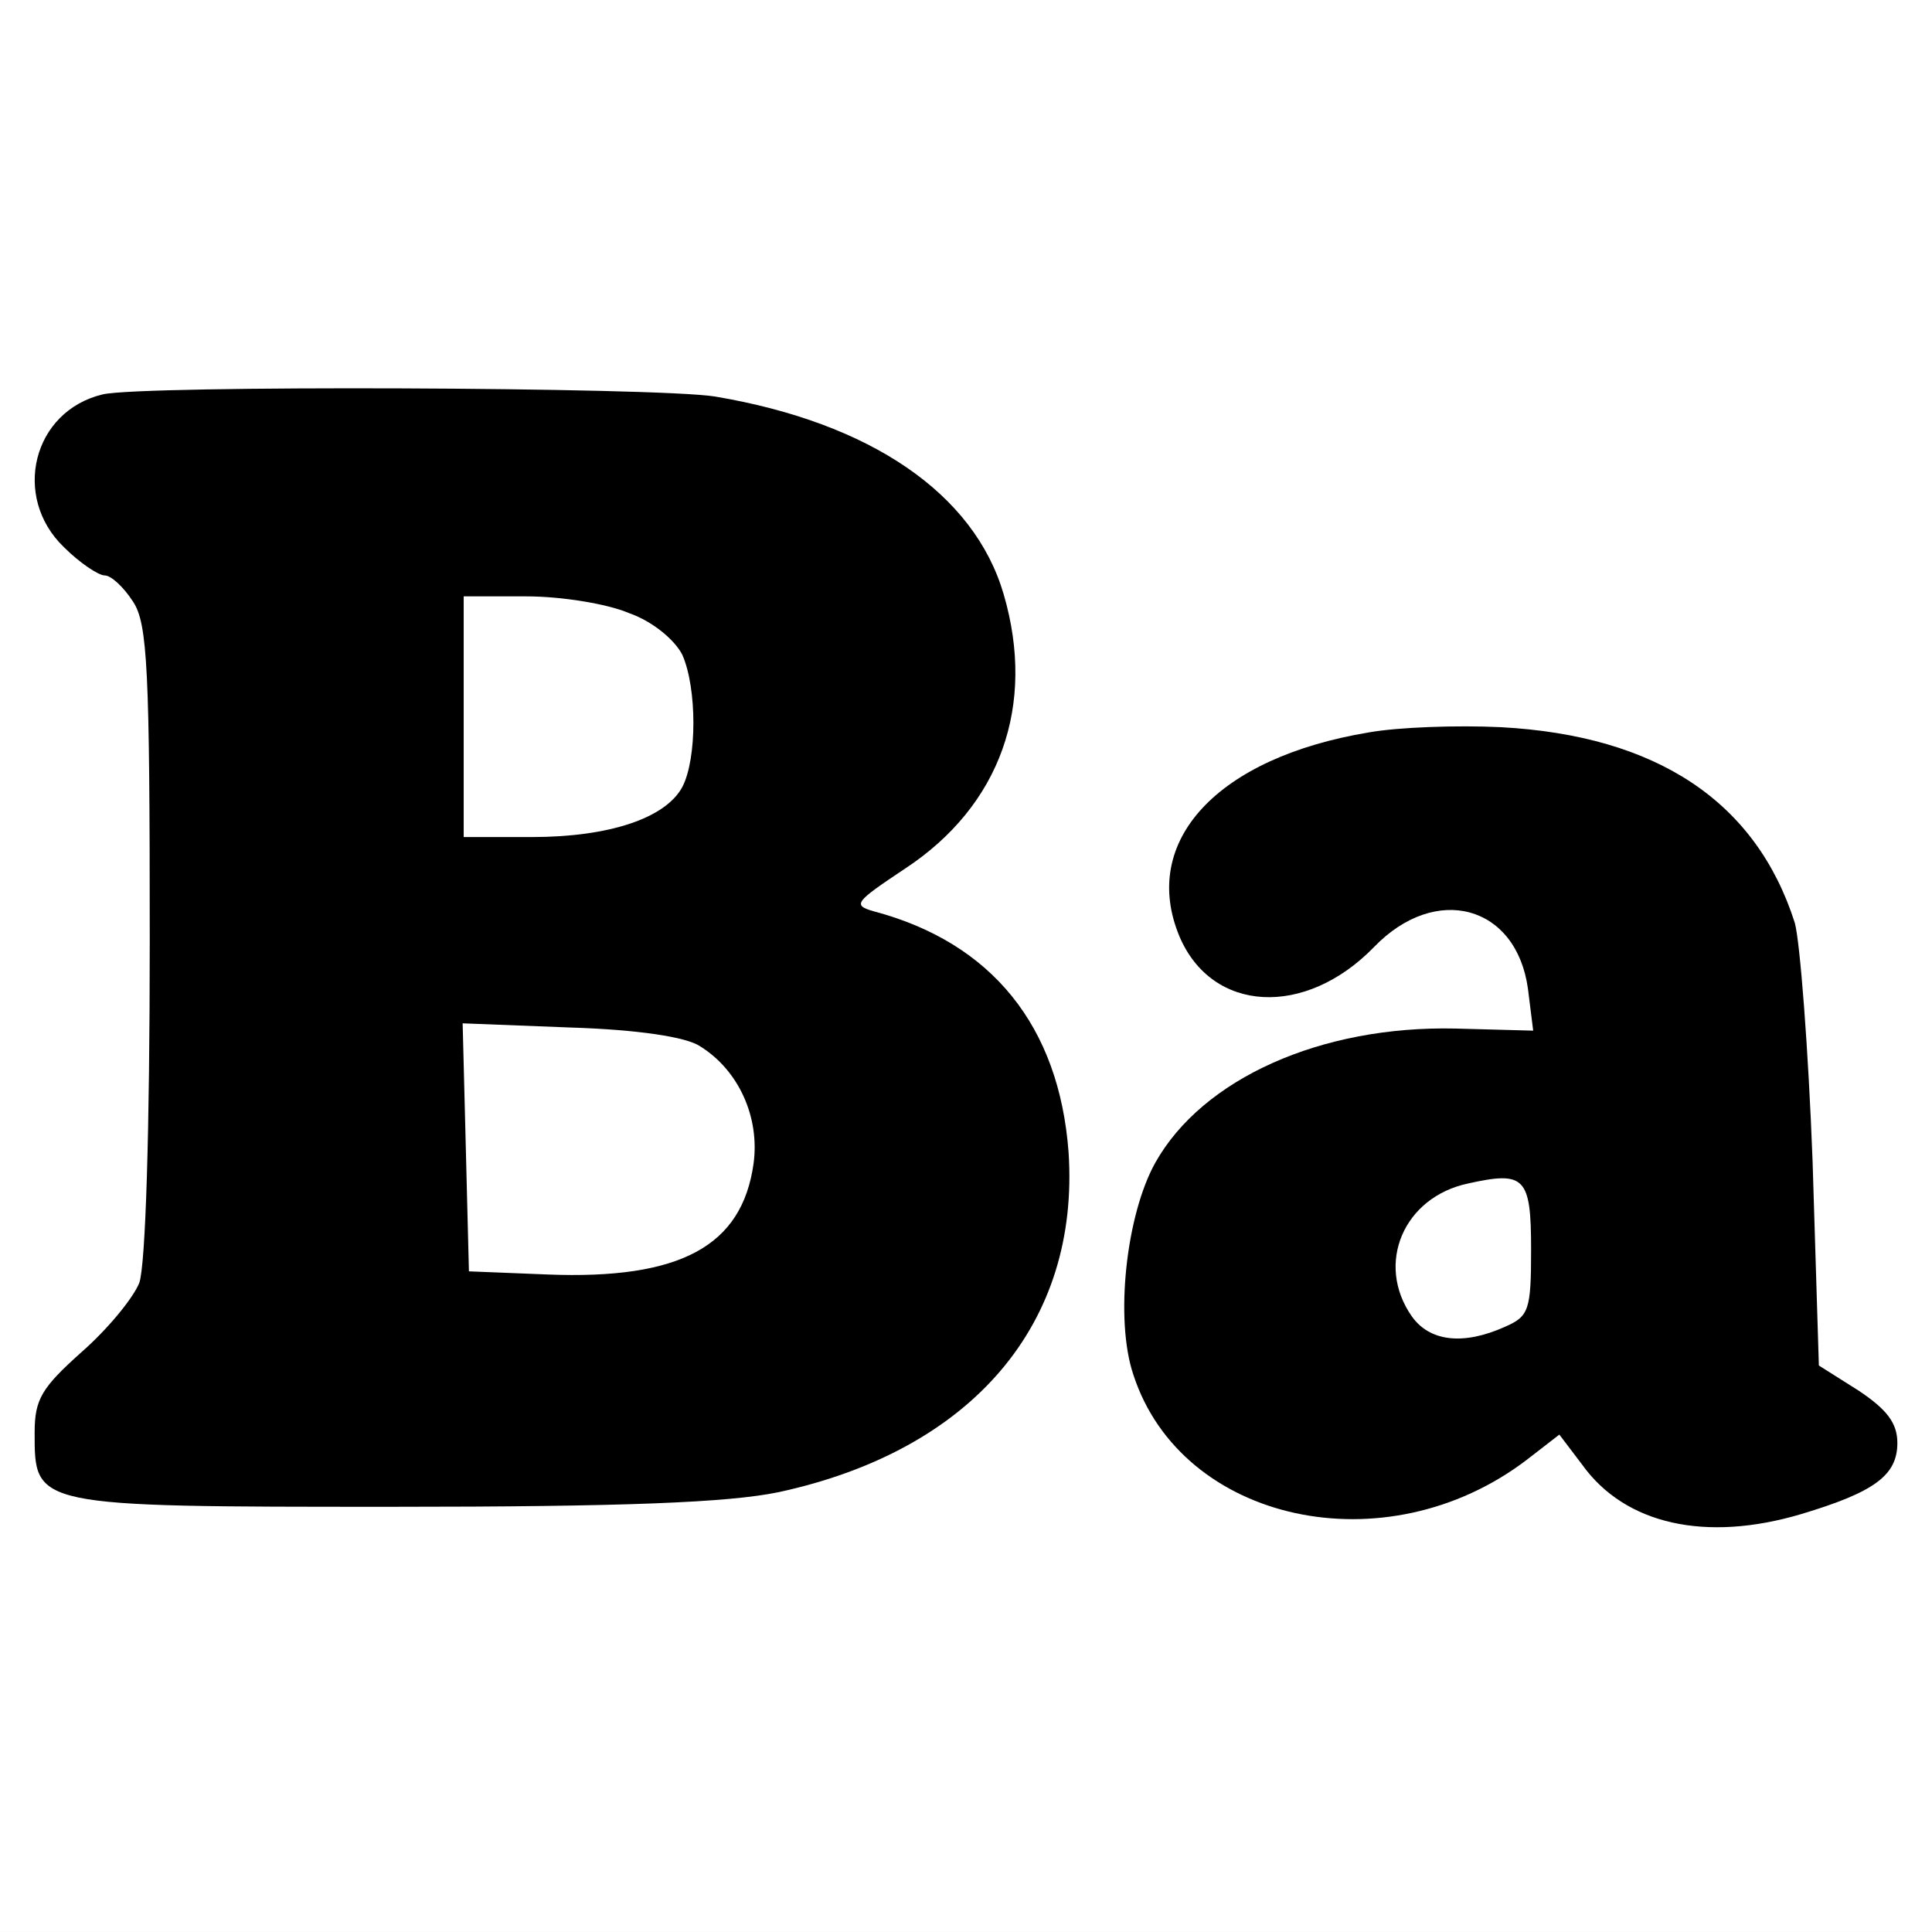 <?xml version="1.0" encoding="UTF-8"?>
<svg width="184.62pt" height="184.62pt" preserveAspectRatio="xMidYMid" version="1.0" viewBox="0 0 184.62 184.62" xmlns="http://www.w3.org/2000/svg">
 <rect x="0" y="0" width="184.62" height="184.62" fill="#808080" stroke="none"/>
 <g transform="translate(1.269 -121.33)">
  <rect transform="translate(4.2391e-7,119.77)" x="-1.269" y="1.558" width="184.62" height="184.62" fill="#fff" stroke-width=".75"/>
  <g transform="translate(2.041 38.668)">
   <path transform="matrix(.1 0 0 -.1 -75 684.65)" d="m815 5643c-67-16-87-98-37-146 15-15 33-27 39-27s18-11 27-25c14-21 16-65 16-324 0-182-4-310-10-327-6-15-31-45-55-66-38-34-45-45-45-77 0-71-2-71 341-71 222 0 322 4 370 14 185 40 288 161 277 325-9 120-73 200-186 230-21 6-18 9 30 41 91 60 125 156 94 262-28 96-127 164-276 189-56 9-548 11-585 2zm503-209c23-8 44-26 51-40 14-32 14-99 0-126-16-30-70-48-144-48h-65v230h60c33 0 77-7 98-16zm68-414c37-23 57-68 51-112-11-79-70-111-197-106l-75 3-3 119-3 118 103-4c64-2 111-9 124-18z"/>
   <path transform="matrix(.1 0 0 -.1 -75 684.65)" d="m2025 5320c-145-24-219-104-181-195 31-73 120-78 186-10 59 61 136 40 147-40l5-40-74 2c-129 3-242-48-287-128-28-50-39-150-21-203 46-141 241-184 376-81l31 24 22-29c41-57 118-74 209-47 70 21 92 37 92 68 0 19-10 32-37 50l-38 24-6 195c-4 107-12 210-17 228-37 116-132 179-281 187-42 2-98 0-126-5zm155-494c0-58-2-64-25-74-40-18-72-14-89 10-35 50-8 114 54 127 54 12 60 6 60-63z"/>
  </g>
 </g>
</svg>
